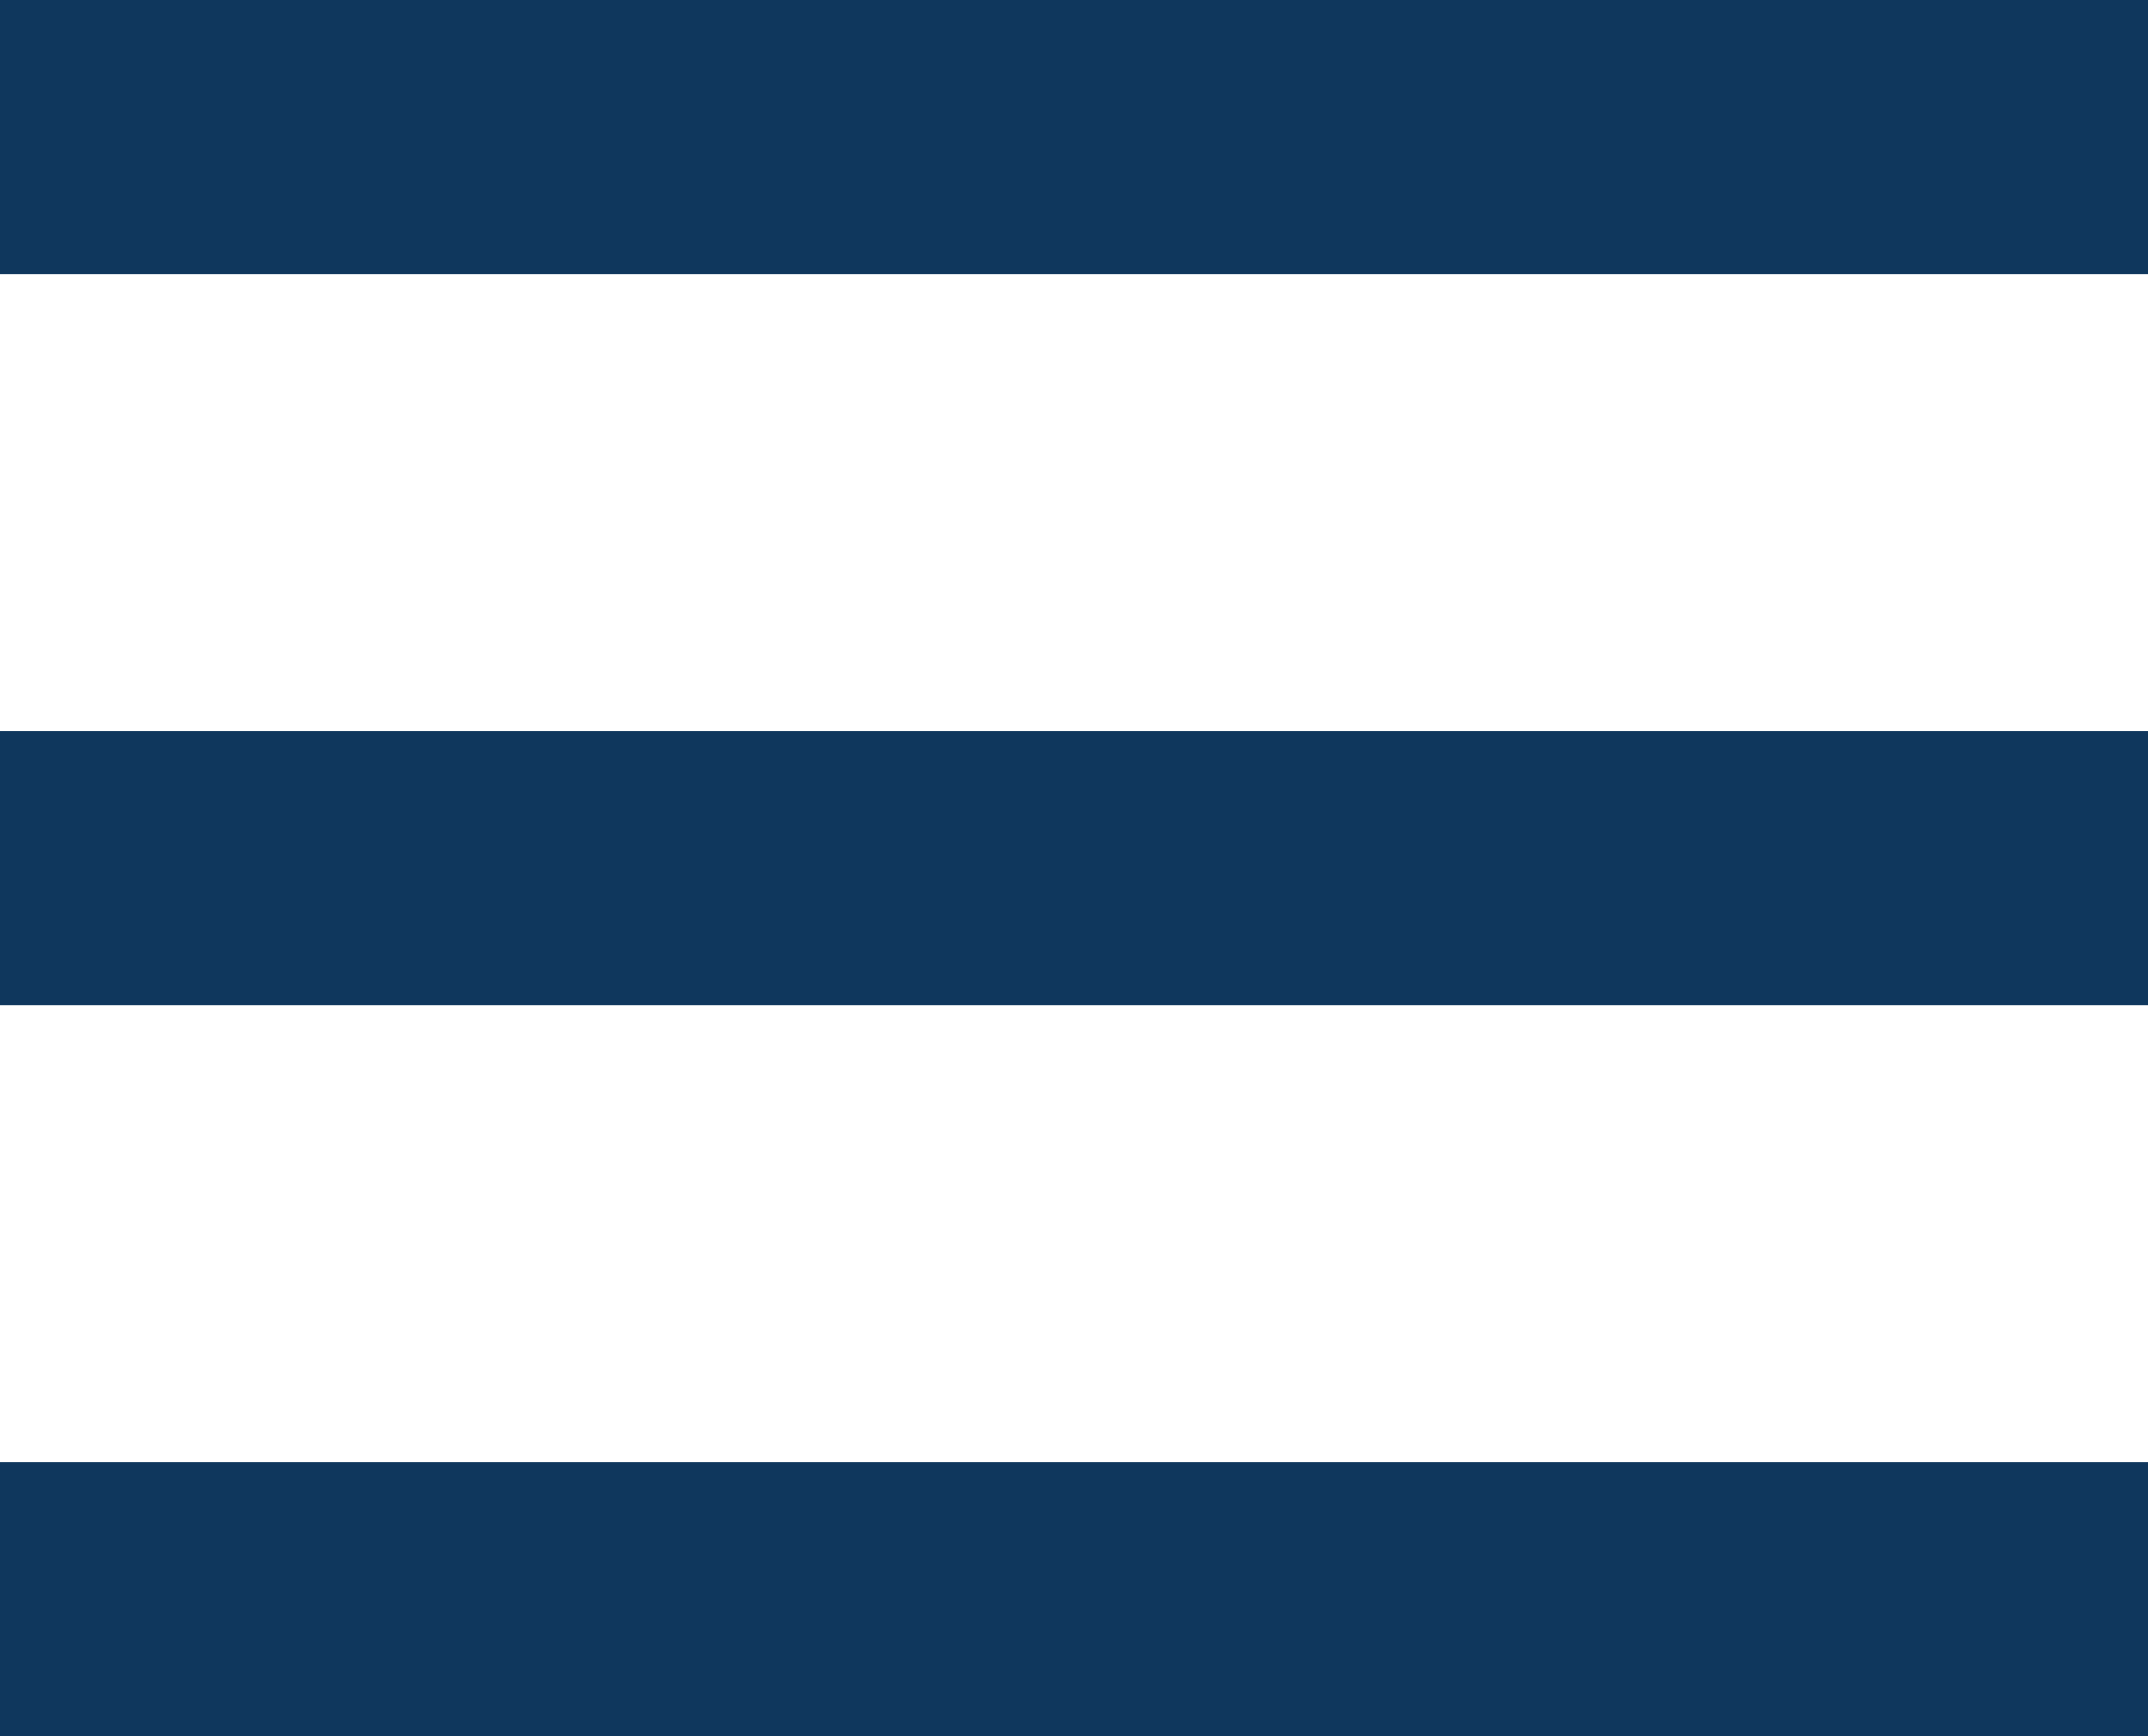 <?xml version="1.0" encoding="utf-8"?>
<!-- Generator: Adobe Illustrator 28.1.0, SVG Export Plug-In . SVG Version: 6.00 Build 0)  -->
<svg version="1.1" id="Layer_1" xmlns="http://www.w3.org/2000/svg" xmlns:xlink="http://www.w3.org/1999/xlink" x="0px" y="0px"
	 viewBox="0 0 23.5 19" style="enable-background:new 0 0 23.5 19;" xml:space="preserve">
<style type="text/css">
	.st0{fill:none;stroke:#0F375D;stroke-width:3;stroke-miterlimit:10;}
</style>
<g id="Layer_2_00000055673438980493576440000016706807057741065356_">
	<g id="Artwork">
		<line class="st0" x1="0" y1="1.5" x2="23.5" y2="1.5"/>
		<line class="st0" x1="0" y1="9.5" x2="23.5" y2="9.5"/>
		<line class="st0" x1="0" y1="17.5" x2="23.5" y2="17.5"/>
	</g>
</g>
</svg>

